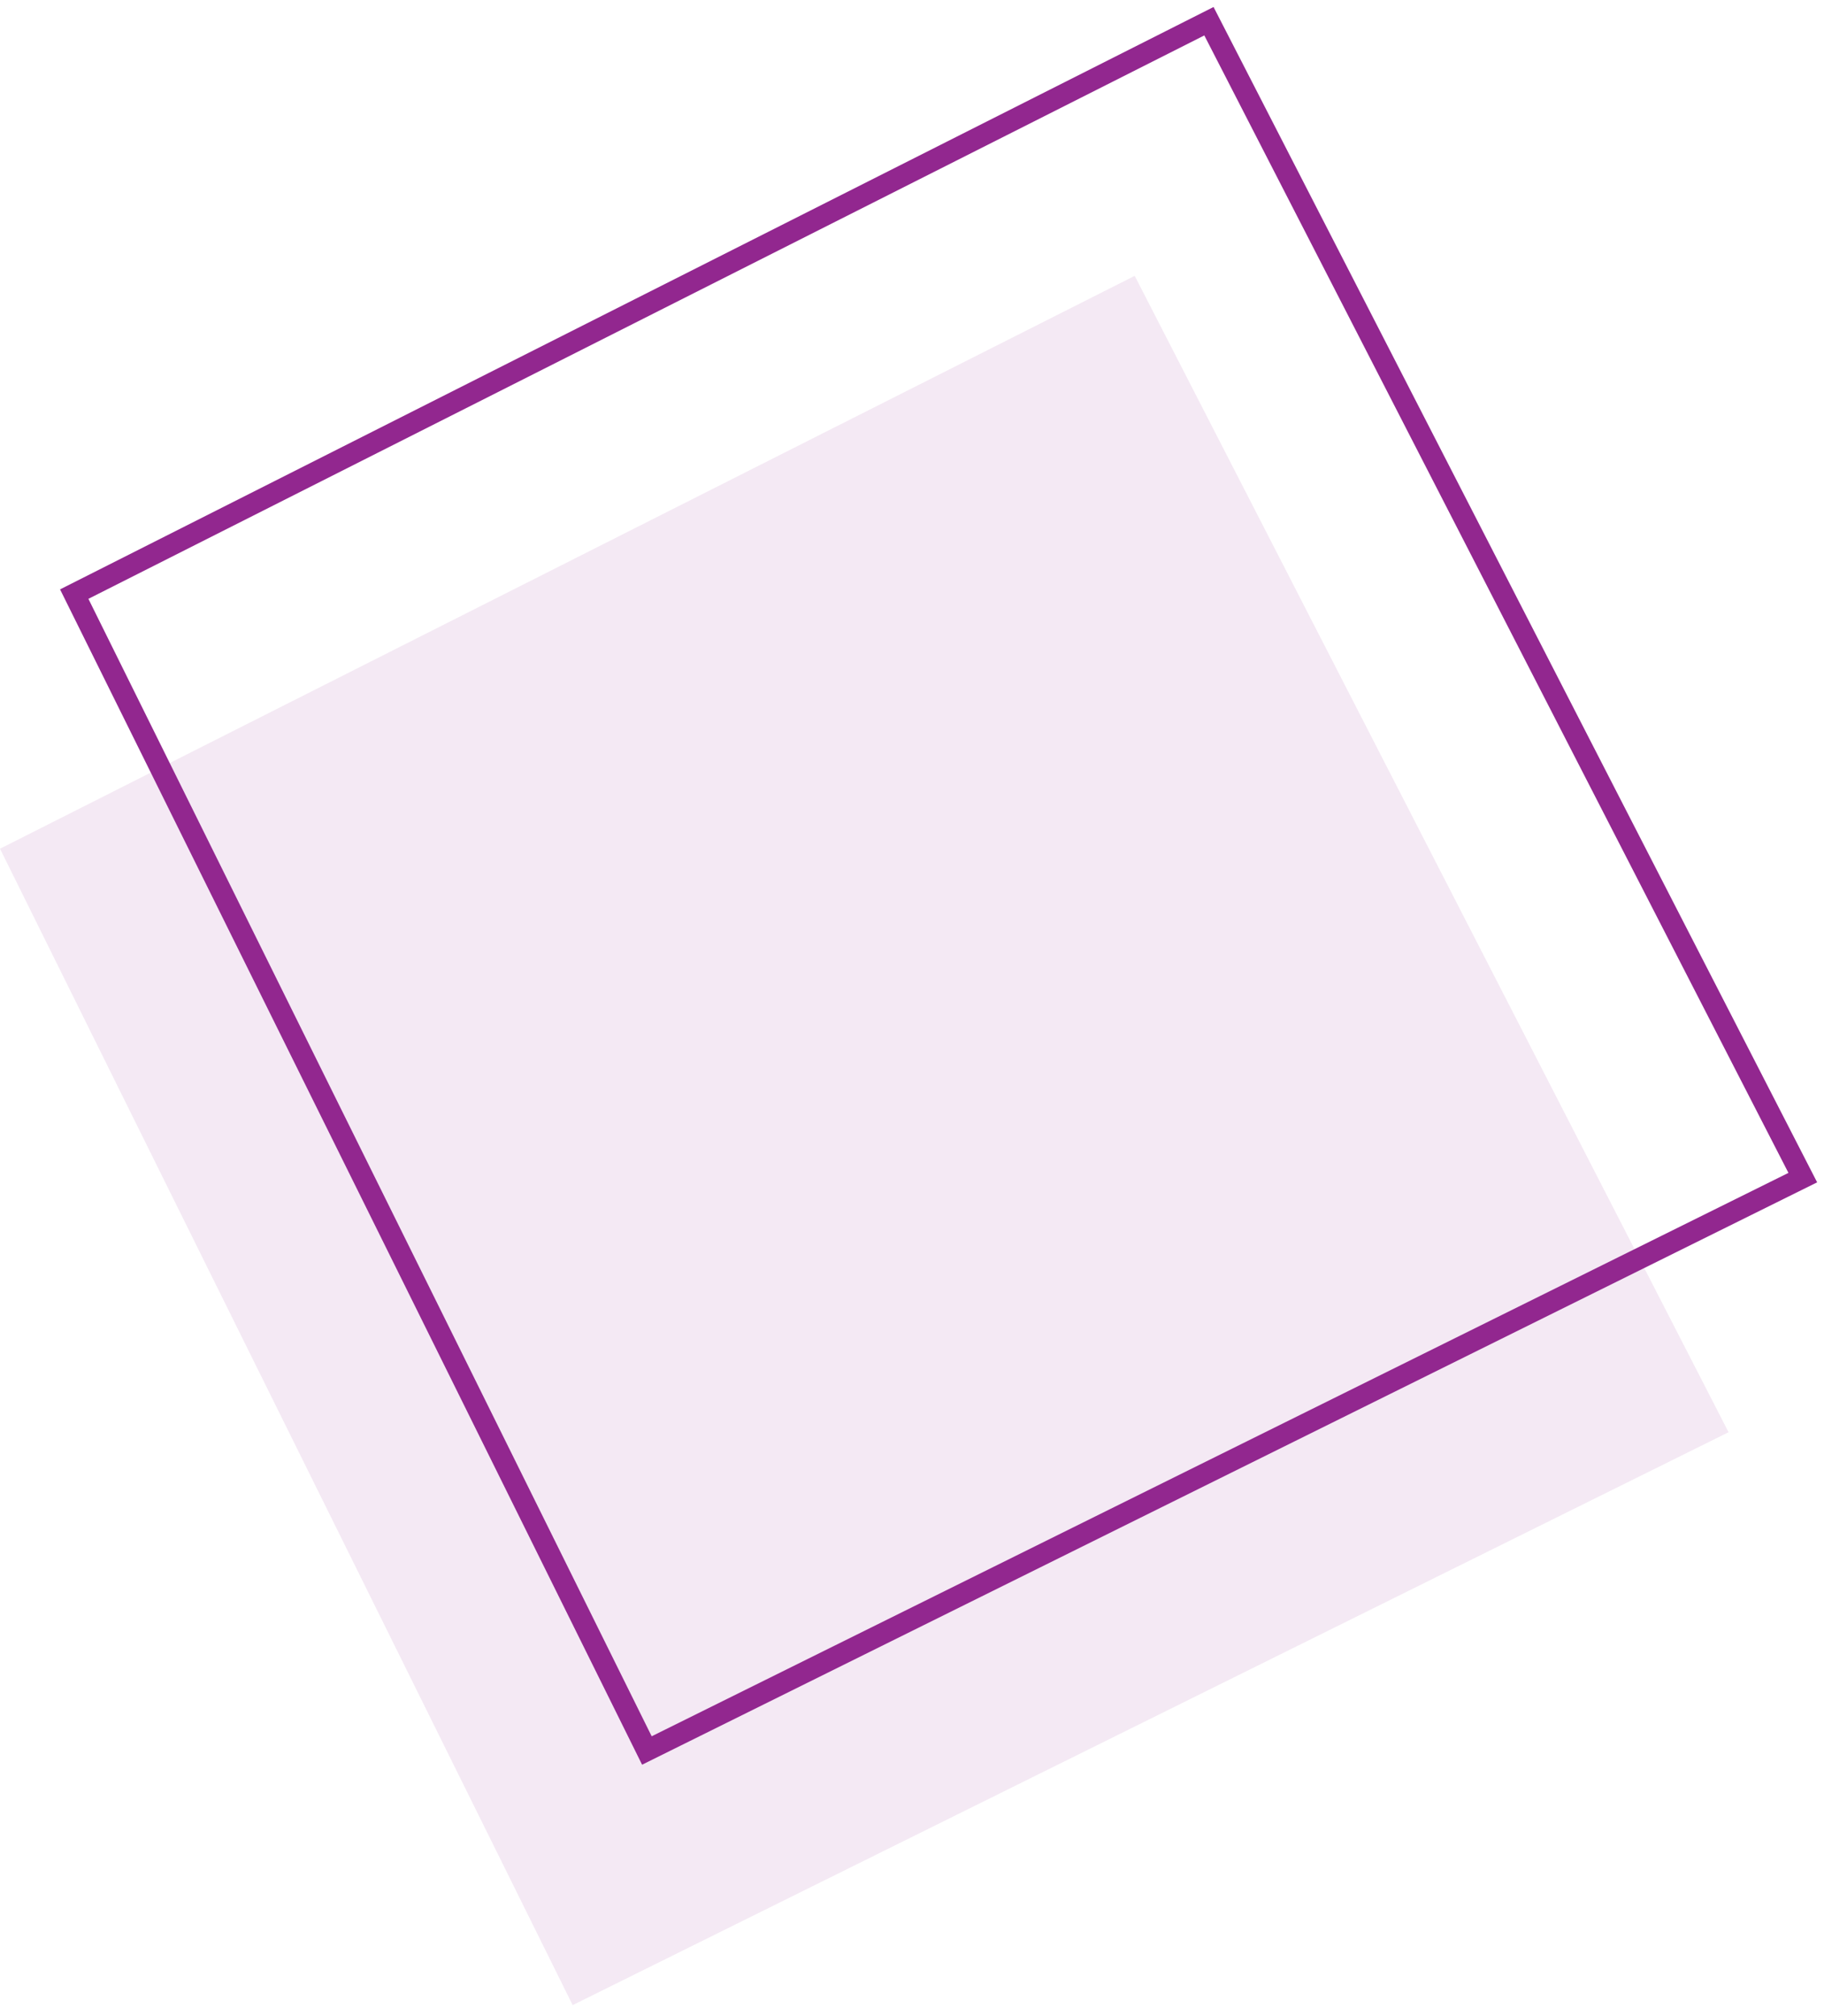 <svg xmlns="http://www.w3.org/2000/svg" fill="none" viewBox="0 0 86 95" height="95" width="86">
<path fill-opacity="0.1" fill="#92278F" d="M27 94.5L0 40L53.5 13L81.5 67.5L27 94.5Z"></path>
<path stroke="#92278F" d="M30.5 82.5L3.5 28L57 1L85 55.5L30.5 82.5Z"></path>
</svg>
